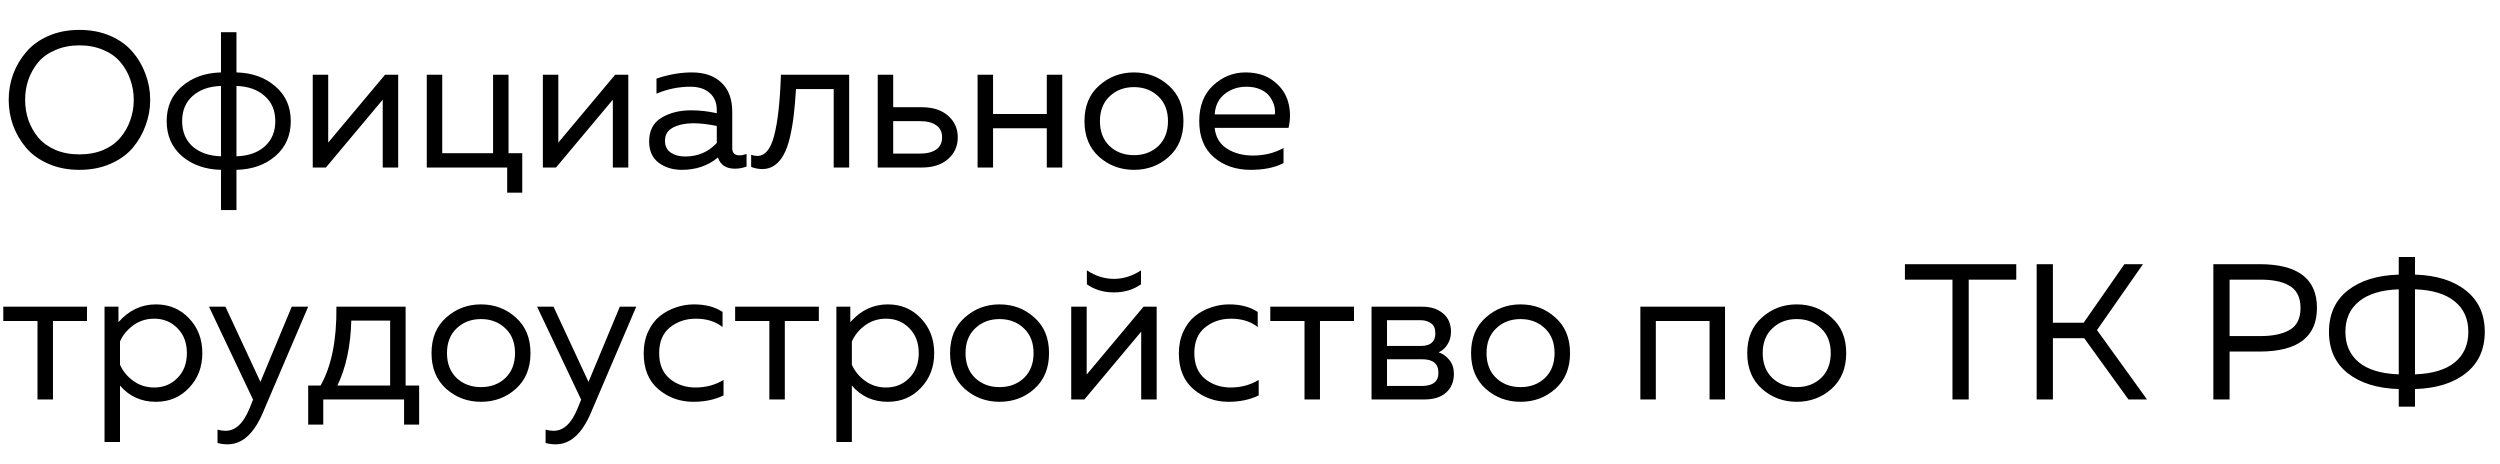 <svg width="194" height="36" viewBox="0 0 194 36" fill="none" xmlns="http://www.w3.org/2000/svg">
<path d="M1.02 9.745C0.79 9.105 0.675 8.44 0.675 7.75C0.675 7.06 0.79 6.395 1.02 5.755C1.26 5.115 1.6 4.54 2.04 4.03C2.48 3.51 3.055 3.095 3.765 2.785C4.475 2.475 5.275 2.32 6.165 2.32C7.055 2.32 7.855 2.475 8.565 2.785C9.275 3.095 9.85 3.51 10.29 4.03C10.73 4.54 11.065 5.115 11.295 5.755C11.535 6.395 11.655 7.06 11.655 7.75C11.655 8.44 11.535 9.105 11.295 9.745C11.065 10.385 10.73 10.965 10.29 11.485C9.85 11.995 9.275 12.405 8.565 12.715C7.855 13.025 7.055 13.18 6.165 13.18C5.275 13.18 4.475 13.025 3.765 12.715C3.055 12.405 2.48 11.995 2.04 11.485C1.6 10.965 1.26 10.385 1.02 9.745ZM10.11 9.325C10.29 8.825 10.38 8.3 10.38 7.75C10.38 7.2 10.29 6.675 10.11 6.175C9.94 5.675 9.685 5.225 9.345 4.825C9.015 4.425 8.575 4.11 8.025 3.88C7.475 3.64 6.855 3.52 6.165 3.52C5.475 3.52 4.855 3.64 4.305 3.88C3.755 4.11 3.31 4.425 2.97 4.825C2.64 5.225 2.385 5.675 2.205 6.175C2.035 6.675 1.95 7.2 1.95 7.75C1.95 8.3 2.035 8.825 2.205 9.325C2.385 9.825 2.64 10.275 2.97 10.675C3.31 11.075 3.755 11.395 4.305 11.635C4.855 11.865 5.475 11.98 6.165 11.98C6.855 11.98 7.475 11.865 8.025 11.635C8.575 11.395 9.015 11.075 9.345 10.675C9.685 10.275 9.94 9.825 10.11 9.325ZM18.349 16.3H17.149V13.18C15.929 13.15 14.919 12.795 14.119 12.115C13.329 11.425 12.934 10.52 12.934 9.4C12.934 8.28 13.329 7.38 14.119 6.7C14.919 6.01 15.929 5.65 17.149 5.62V2.5H18.349V5.62C19.569 5.65 20.574 6.01 21.364 6.7C22.164 7.38 22.564 8.28 22.564 9.4C22.564 10.52 22.164 11.425 21.364 12.115C20.574 12.795 19.569 13.15 18.349 13.18V16.3ZM14.944 7.45C14.404 7.93 14.134 8.58 14.134 9.4C14.134 10.22 14.404 10.875 14.944 11.365C15.494 11.845 16.229 12.1 17.149 12.13V6.67C16.229 6.7 15.494 6.96 14.944 7.45ZM18.349 6.67V12.13C19.269 12.1 19.999 11.845 20.539 11.365C21.089 10.875 21.364 10.22 21.364 9.4C21.364 8.58 21.089 7.93 20.539 7.45C19.999 6.96 19.269 6.7 18.349 6.67ZM25.289 13H24.269V5.8H25.469V11.065L29.879 5.8H30.899V13H29.699V7.735L25.289 13ZM40.527 14.95H39.357V13H33.117V5.8H34.317V11.89H38.262V5.8H39.462V11.89H40.527V14.95ZM43.146 13H42.126V5.8H43.326V11.065L47.736 5.8H48.756V13H47.556V7.735L43.146 13ZM56.823 11.5C56.823 11.87 57.008 12.055 57.378 12.055C57.538 12.055 57.723 12.02 57.933 11.95V12.925C57.633 13.035 57.333 13.09 57.033 13.09C56.343 13.09 55.903 12.8 55.713 12.22C54.943 12.86 54.008 13.18 52.908 13.18C52.208 13.18 51.608 12.995 51.108 12.625C50.618 12.245 50.373 11.7 50.373 10.99C50.373 10.14 50.688 9.525 51.318 9.145C51.958 8.755 52.728 8.56 53.628 8.56C54.288 8.56 54.953 8.635 55.623 8.785V8.53C55.623 7.98 55.443 7.545 55.083 7.225C54.723 6.895 54.218 6.73 53.568 6.73C52.658 6.73 51.783 6.91 50.943 7.27V6.1C51.883 5.78 52.798 5.62 53.688 5.62C54.668 5.62 55.433 5.885 55.983 6.415C56.543 6.935 56.823 7.69 56.823 8.68V11.5ZM51.603 10.93C51.603 11.33 51.753 11.635 52.053 11.845C52.363 12.045 52.733 12.145 53.163 12.145C54.153 12.145 54.973 11.795 55.623 11.095V9.775C54.943 9.635 54.333 9.565 53.793 9.565C53.183 9.565 52.663 9.675 52.233 9.895C51.813 10.105 51.603 10.45 51.603 10.93ZM61.77 6.91C61.72 7.7 61.66 8.39 61.59 8.98C61.52 9.57 61.42 10.14 61.29 10.69C61.16 11.23 61 11.67 60.81 12.01C60.63 12.35 60.4 12.62 60.12 12.82C59.84 13.02 59.52 13.12 59.16 13.12C58.87 13.12 58.58 13.065 58.29 12.955V12.01C58.45 12.07 58.61 12.1 58.77 12.1C59.37 12.1 59.805 11.575 60.075 10.525C60.355 9.465 60.53 7.89 60.6 5.8H65.895V13H64.695V6.91H61.77ZM71.532 13H68.112V5.8H69.312V8.32H71.532C72.392 8.32 73.072 8.54 73.572 8.98C74.072 9.42 74.322 9.98 74.322 10.66C74.322 11.34 74.072 11.9 73.572 12.34C73.072 12.78 72.392 13 71.532 13ZM69.312 9.4V11.92H71.382C71.922 11.92 72.342 11.815 72.642 11.605C72.952 11.395 73.107 11.08 73.107 10.66C73.107 10.24 72.952 9.925 72.642 9.715C72.342 9.505 71.922 9.4 71.382 9.4H69.312ZM77.061 13H75.861V5.8H77.061V8.845H81.231V5.8H82.431V13H81.231V9.955H77.061V13ZM85.295 12.175C84.535 11.495 84.155 10.57 84.155 9.4C84.155 8.23 84.535 7.31 85.295 6.64C86.055 5.96 86.955 5.62 87.995 5.62C89.045 5.62 89.945 5.96 90.695 6.64C91.455 7.31 91.835 8.23 91.835 9.4C91.835 10.57 91.455 11.495 90.695 12.175C89.945 12.845 89.045 13.18 87.995 13.18C86.955 13.18 86.055 12.845 85.295 12.175ZM89.885 11.335C90.385 10.855 90.635 10.21 90.635 9.4C90.635 8.59 90.385 7.95 89.885 7.48C89.385 7 88.755 6.76 87.995 6.76C87.235 6.76 86.605 7 86.105 7.48C85.605 7.95 85.355 8.59 85.355 9.4C85.355 10.21 85.605 10.855 86.105 11.335C86.605 11.805 87.235 12.04 87.995 12.04C88.755 12.04 89.385 11.805 89.885 11.335ZM93.061 9.4C93.061 8.22 93.421 7.295 94.141 6.625C94.871 5.955 95.706 5.62 96.646 5.62C97.526 5.62 98.251 5.84 98.821 6.28C99.401 6.72 99.781 7.265 99.961 7.915C100.141 8.555 100.151 9.225 99.991 9.925H94.261C94.331 10.635 94.646 11.17 95.206 11.53C95.766 11.89 96.441 12.07 97.231 12.07C98.111 12.07 98.901 11.875 99.601 11.485V12.655C98.931 13.005 98.081 13.18 97.051 13.18C95.911 13.18 94.961 12.855 94.201 12.205C93.441 11.555 93.061 10.62 93.061 9.4ZM98.926 8.875C98.956 8.665 98.941 8.445 98.881 8.215C98.821 7.985 98.711 7.755 98.551 7.525C98.401 7.295 98.166 7.105 97.846 6.955C97.526 6.805 97.151 6.73 96.721 6.73C96.071 6.73 95.506 6.92 95.026 7.3C94.556 7.68 94.301 8.205 94.261 8.875H98.926ZM4.11 31H2.91V24.91H0.255V23.8H6.75V24.91H4.11V31ZM9.192 25C10.002 24.08 10.972 23.62 12.102 23.62C13.132 23.62 13.987 23.98 14.667 24.7C15.357 25.42 15.702 26.32 15.702 27.4C15.702 28.48 15.357 29.38 14.667 30.1C13.987 30.82 13.132 31.18 12.102 31.18C10.962 31.18 10.032 30.76 9.312 29.92V34.3H8.112V23.8H9.192V25ZM13.767 29.335C14.257 28.845 14.502 28.2 14.502 27.4C14.502 26.6 14.257 25.955 13.767 25.465C13.287 24.975 12.687 24.73 11.967 24.73C11.357 24.73 10.817 24.9 10.347 25.24C9.877 25.58 9.532 26 9.312 26.5V28.3C9.532 28.8 9.877 29.22 10.347 29.56C10.817 29.9 11.357 30.07 11.967 30.07C12.687 30.07 13.287 29.825 13.767 29.335ZM20.209 29.635L22.639 23.8H23.914L20.374 32.08C19.684 33.68 18.779 34.48 17.659 34.48C17.389 34.48 17.129 34.445 16.879 34.375V33.34C17.089 33.4 17.299 33.43 17.509 33.43C18.279 33.43 18.899 32.845 19.369 31.675L19.639 31.015L16.219 23.8H17.494L20.209 29.635ZM25.085 32.95H23.915V29.92H24.875C25.725 28.42 26.135 26.38 26.105 23.8H31.475V29.92H32.525V32.95H31.355V31H25.085V32.95ZM27.26 24.88C27.21 26.85 26.85 28.53 26.18 29.92H30.275V24.88H27.26ZM34.626 30.175C33.866 29.495 33.486 28.57 33.486 27.4C33.486 26.23 33.866 25.31 34.626 24.64C35.386 23.96 36.286 23.62 37.326 23.62C38.376 23.62 39.276 23.96 40.026 24.64C40.786 25.31 41.166 26.23 41.166 27.4C41.166 28.57 40.786 29.495 40.026 30.175C39.276 30.845 38.376 31.18 37.326 31.18C36.286 31.18 35.386 30.845 34.626 30.175ZM39.216 29.335C39.716 28.855 39.966 28.21 39.966 27.4C39.966 26.59 39.716 25.95 39.216 25.48C38.716 25 38.086 24.76 37.326 24.76C36.566 24.76 35.936 25 35.436 25.48C34.936 25.95 34.686 26.59 34.686 27.4C34.686 28.21 34.936 28.855 35.436 29.335C35.936 29.805 36.566 30.04 37.326 30.04C38.086 30.04 38.716 29.805 39.216 29.335ZM45.668 29.635L48.098 23.8H49.373L45.833 32.08C45.143 33.68 44.238 34.48 43.118 34.48C42.848 34.48 42.588 34.445 42.338 34.375V33.34C42.548 33.4 42.758 33.43 42.968 33.43C43.738 33.43 44.358 32.845 44.828 31.675L45.098 31.015L41.678 23.8H42.953L45.668 29.635ZM49.951 27.43C49.951 26.8 50.066 26.235 50.296 25.735C50.526 25.235 50.826 24.835 51.196 24.535C51.576 24.235 51.991 24.01 52.441 23.86C52.901 23.7 53.371 23.62 53.851 23.62C54.741 23.62 55.481 23.815 56.071 24.205V25.375C55.521 24.945 54.831 24.73 54.001 24.73C53.221 24.73 52.551 24.955 51.991 25.405C51.431 25.855 51.151 26.52 51.151 27.4C51.151 28.27 51.426 28.935 51.976 29.395C52.536 29.845 53.201 30.07 53.971 30.07C54.771 30.07 55.496 29.875 56.146 29.485V30.685C55.466 31.015 54.686 31.18 53.806 31.18C52.766 31.18 51.861 30.855 51.091 30.205C50.331 29.555 49.951 28.63 49.951 27.43ZM60.902 31H59.702V24.91H57.047V23.8H63.542V24.91H60.902V31ZM65.984 25C66.794 24.08 67.764 23.62 68.894 23.62C69.924 23.62 70.779 23.98 71.459 24.7C72.149 25.42 72.494 26.32 72.494 27.4C72.494 28.48 72.149 29.38 71.459 30.1C70.779 30.82 69.924 31.18 68.894 31.18C67.754 31.18 66.824 30.76 66.104 29.92V34.3H64.904V23.8H65.984V25ZM70.559 29.335C71.049 28.845 71.294 28.2 71.294 27.4C71.294 26.6 71.049 25.955 70.559 25.465C70.079 24.975 69.479 24.73 68.759 24.73C68.149 24.73 67.609 24.9 67.139 25.24C66.669 25.58 66.324 26 66.104 26.5V28.3C66.324 28.8 66.669 29.22 67.139 29.56C67.609 29.9 68.149 30.07 68.759 30.07C69.479 30.07 70.079 29.825 70.559 29.335ZM74.865 30.175C74.105 29.495 73.725 28.57 73.725 27.4C73.725 26.23 74.105 25.31 74.865 24.64C75.625 23.96 76.525 23.62 77.565 23.62C78.615 23.62 79.515 23.96 80.265 24.64C81.025 25.31 81.405 26.23 81.405 27.4C81.405 28.57 81.025 29.495 80.265 30.175C79.515 30.845 78.615 31.18 77.565 31.18C76.525 31.18 75.625 30.845 74.865 30.175ZM79.455 29.335C79.955 28.855 80.205 28.21 80.205 27.4C80.205 26.59 79.955 25.95 79.455 25.48C78.955 25 78.325 24.76 77.565 24.76C76.805 24.76 76.175 25 75.675 25.48C75.175 25.95 74.925 26.59 74.925 27.4C74.925 28.21 75.175 28.855 75.675 29.335C76.175 29.805 76.805 30.04 77.565 30.04C78.325 30.04 78.955 29.805 79.455 29.335ZM88.542 22.06C87.952 22.48 87.252 22.69 86.442 22.69C85.632 22.69 84.932 22.48 84.342 22.06V20.98C85.012 21.42 85.712 21.64 86.442 21.64C87.172 21.64 87.872 21.42 88.542 20.98V22.06ZM84.147 31H83.127V23.8H84.327V29.065L88.737 23.8H89.757V31H88.557V25.735L84.147 31ZM91.479 27.43C91.479 26.8 91.594 26.235 91.824 25.735C92.054 25.235 92.354 24.835 92.724 24.535C93.104 24.235 93.519 24.01 93.969 23.86C94.429 23.7 94.899 23.62 95.379 23.62C96.269 23.62 97.009 23.815 97.599 24.205V25.375C97.049 24.945 96.359 24.73 95.529 24.73C94.749 24.73 94.079 24.955 93.519 25.405C92.959 25.855 92.679 26.52 92.679 27.4C92.679 28.27 92.954 28.935 93.504 29.395C94.064 29.845 94.729 30.07 95.499 30.07C96.299 30.07 97.024 29.875 97.674 29.485V30.685C96.994 31.015 96.214 31.18 95.334 31.18C94.294 31.18 93.389 30.855 92.619 30.205C91.859 29.555 91.479 28.63 91.479 27.43ZM102.43 31H101.23V24.91H98.575V23.8H105.07V24.91H102.43V31ZM110.497 31H106.432V23.8H110.377C111.027 23.8 111.557 23.97 111.967 24.31C112.387 24.65 112.597 25.13 112.597 25.75C112.597 26.11 112.507 26.435 112.327 26.725C112.147 27.015 111.917 27.22 111.637 27.34C111.967 27.45 112.247 27.65 112.477 27.94C112.707 28.23 112.822 28.585 112.822 29.005C112.822 29.615 112.622 30.1 112.222 30.46C111.832 30.82 111.257 31 110.497 31ZM107.632 27.88V29.95H110.332C111.192 29.95 111.622 29.61 111.622 28.93C111.622 28.23 111.207 27.88 110.377 27.88H107.632ZM107.632 24.85V26.845H110.257C111.007 26.845 111.382 26.52 111.382 25.87C111.382 25.5 111.272 25.24 111.052 25.09C110.832 24.93 110.567 24.85 110.257 24.85H107.632ZM115.295 30.175C114.535 29.495 114.155 28.57 114.155 27.4C114.155 26.23 114.535 25.31 115.295 24.64C116.055 23.96 116.955 23.62 117.995 23.62C119.045 23.62 119.945 23.96 120.695 24.64C121.455 25.31 121.835 26.23 121.835 27.4C121.835 28.57 121.455 29.495 120.695 30.175C119.945 30.845 119.045 31.18 117.995 31.18C116.955 31.18 116.055 30.845 115.295 30.175ZM119.885 29.335C120.385 28.855 120.635 28.21 120.635 27.4C120.635 26.59 120.385 25.95 119.885 25.48C119.385 25 118.755 24.76 117.995 24.76C117.235 24.76 116.605 25 116.105 25.48C115.605 25.95 115.355 26.59 115.355 27.4C115.355 28.21 115.605 28.855 116.105 29.335C116.605 29.805 117.235 30.04 117.995 30.04C118.755 30.04 119.385 29.805 119.885 29.335ZM128.492 31H127.292V23.8H133.862V31H132.662V24.91H128.492V31ZM136.726 30.175C135.966 29.495 135.586 28.57 135.586 27.4C135.586 26.23 135.966 25.31 136.726 24.64C137.486 23.96 138.386 23.62 139.426 23.62C140.476 23.62 141.376 23.96 142.126 24.64C142.886 25.31 143.266 26.23 143.266 27.4C143.266 28.57 142.886 29.495 142.126 30.175C141.376 30.845 140.476 31.18 139.426 31.18C138.386 31.18 137.486 30.845 136.726 30.175ZM141.316 29.335C141.816 28.855 142.066 28.21 142.066 27.4C142.066 26.59 141.816 25.95 141.316 25.48C140.816 25 140.186 24.76 139.426 24.76C138.666 24.76 138.036 25 137.536 25.48C137.036 25.95 136.786 26.59 136.786 27.4C136.786 28.21 137.036 28.855 137.536 29.335C138.036 29.805 138.666 30.04 139.426 30.04C140.186 30.04 140.816 29.805 141.316 29.335ZM147.822 20.5H156.462V21.7H152.772V31H151.512V21.7H147.822V20.5ZM159.305 31H158.045V20.5H159.305V25.045H161.69L164.855 20.5H166.295L162.725 25.615L166.61 31H165.17L161.735 26.245H159.305V31ZM171.756 20.5H175.341C178.311 20.5 179.796 21.63 179.796 23.89C179.796 26.15 178.311 27.28 175.341 27.28H173.016V31H171.756V20.5ZM178.521 23.89C178.521 23.46 178.441 23.1 178.281 22.81C178.121 22.51 177.891 22.285 177.591 22.135C177.301 21.975 176.981 21.865 176.631 21.805C176.281 21.735 175.871 21.7 175.401 21.7H173.016V26.08H175.401C176.371 26.08 177.131 25.92 177.681 25.6C178.241 25.28 178.521 24.71 178.521 23.89ZM187.403 31.555H186.143V30.19C184.483 30.14 183.163 29.73 182.183 28.96C181.213 28.19 180.728 27.12 180.728 25.75C180.728 24.38 181.213 23.31 182.183 22.54C183.163 21.77 184.483 21.36 186.143 21.31V19.945H187.403V21.31C189.063 21.36 190.378 21.77 191.348 22.54C192.328 23.31 192.818 24.38 192.818 25.75C192.818 27.12 192.328 28.19 191.348 28.96C190.378 29.73 189.063 30.14 187.403 30.19V31.555ZM183.053 23.395C182.353 23.965 182.003 24.75 182.003 25.75C182.003 26.75 182.353 27.54 183.053 28.12C183.753 28.69 184.783 29 186.143 29.05V22.45C184.783 22.5 183.753 22.815 183.053 23.395ZM187.403 22.45V29.05C188.763 29 189.793 28.69 190.493 28.12C191.193 27.54 191.543 26.75 191.543 25.75C191.543 24.75 191.193 23.965 190.493 23.395C189.793 22.815 188.763 22.5 187.403 22.45Z" fill="black"/>
</svg>
